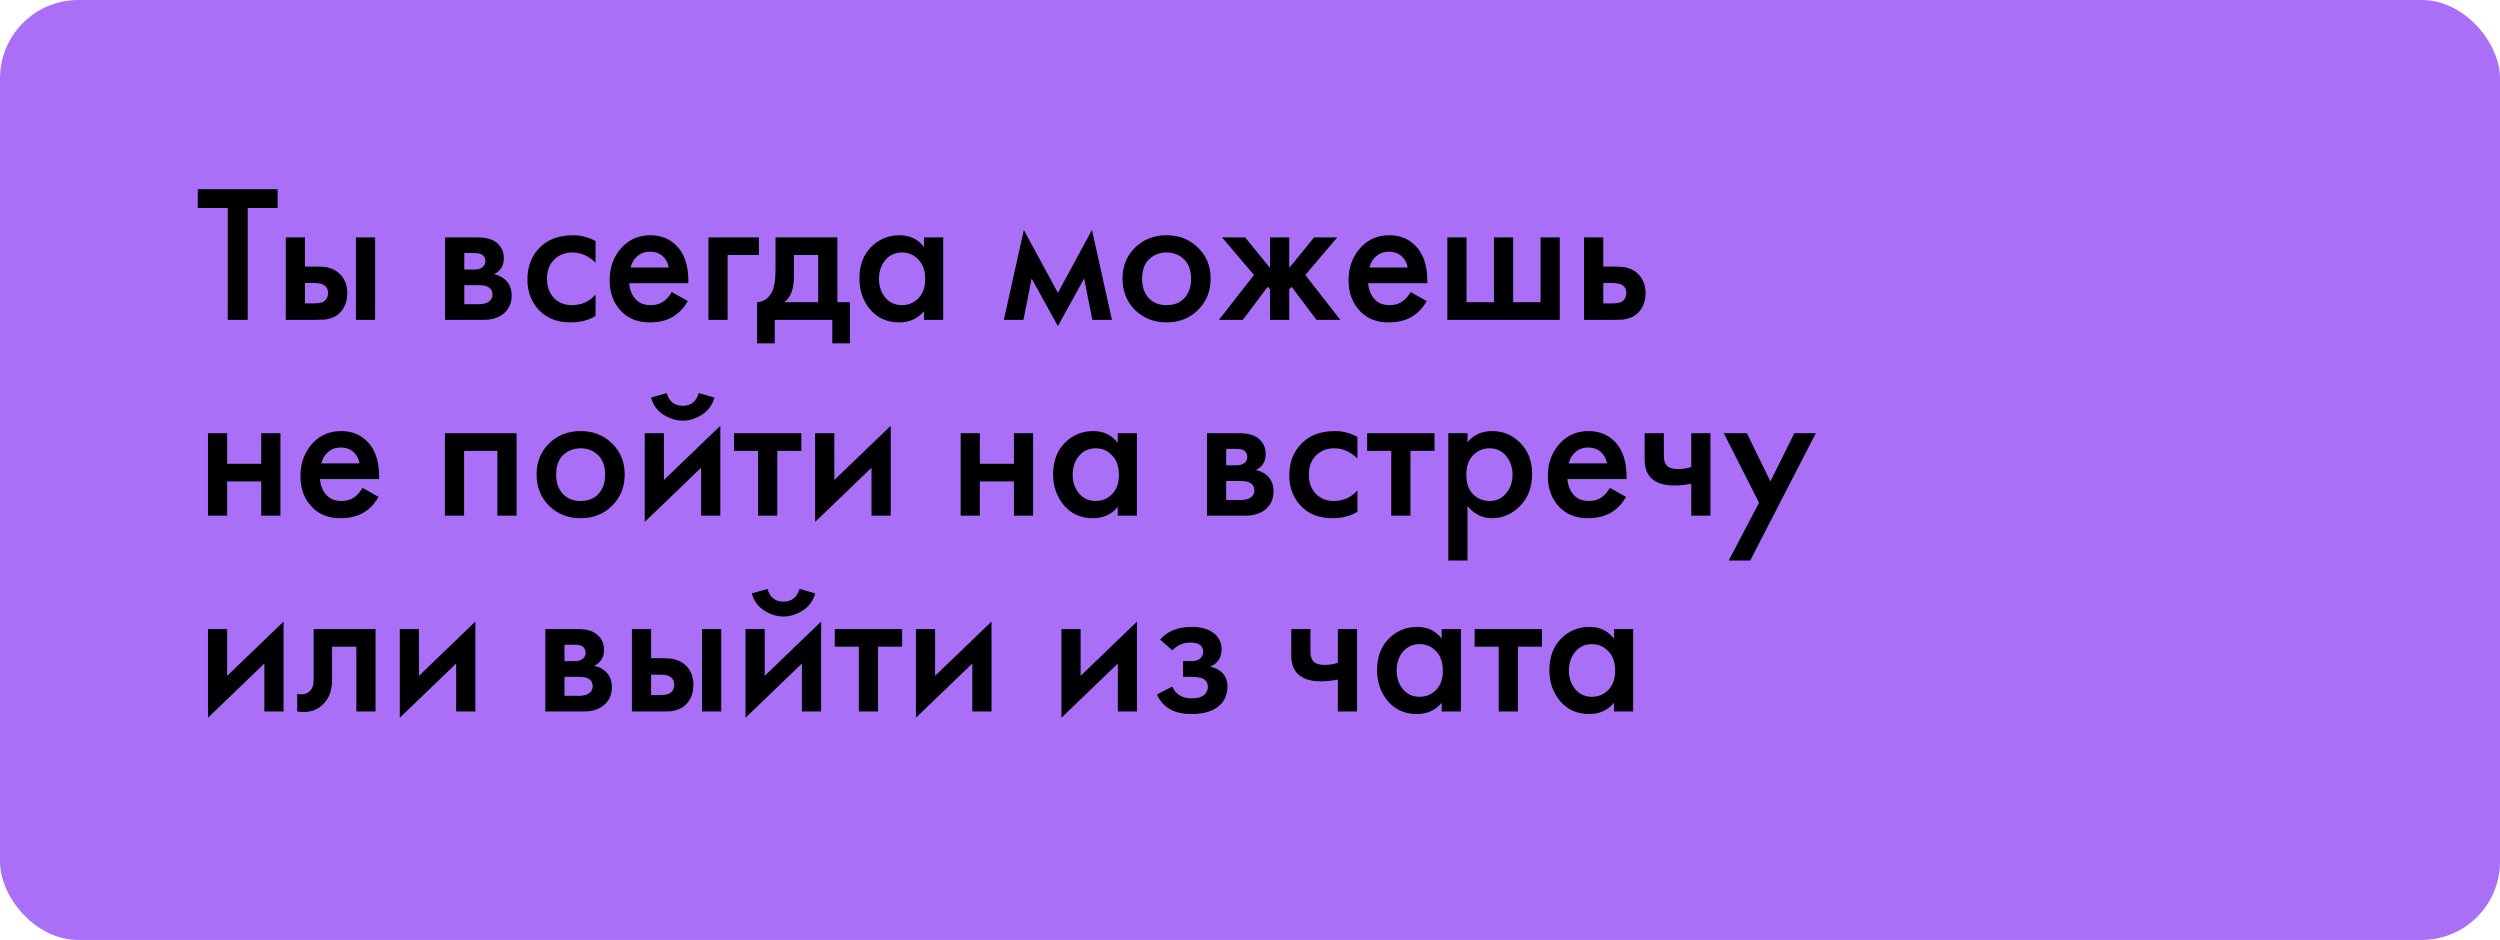 <?xml version="1.0" encoding="UTF-8"?> <svg xmlns="http://www.w3.org/2000/svg" width="383" height="144" viewBox="0 0 383 144" fill="none"> <rect width="383" height="144" rx="12" fill="#A96FF7"></rect> <path d="M42.54 31.87H37.95V49H34.89V31.87H30.3V28.99H42.54V31.87ZM43.784 49V36.37H46.724V40.84H48.404C48.944 40.84 49.384 40.86 49.724 40.9C50.064 40.92 50.474 41.03 50.954 41.23C51.434 41.43 51.854 41.73 52.214 42.13C52.874 42.87 53.204 43.79 53.204 44.89C53.204 46.15 52.824 47.16 52.064 47.92C51.724 48.26 51.314 48.52 50.834 48.7C50.374 48.86 49.984 48.95 49.664 48.97C49.364 48.99 48.934 49 48.374 49H43.784ZM46.724 46.48H48.074C48.794 46.48 49.304 46.39 49.604 46.21C50.044 45.89 50.264 45.46 50.264 44.92C50.264 44.36 50.054 43.94 49.634 43.66C49.314 43.46 48.804 43.36 48.104 43.36H46.724V46.48ZM54.524 49V36.37H57.464V49H54.524ZM68.188 36.37H73.138C74.398 36.37 75.358 36.62 76.018 37.12C76.798 37.74 77.188 38.55 77.188 39.55C77.188 40.69 76.688 41.51 75.688 42.01C76.328 42.13 76.898 42.41 77.398 42.85C78.058 43.45 78.388 44.26 78.388 45.28C78.388 46.5 77.928 47.46 77.008 48.16C76.248 48.72 75.278 49 74.098 49H68.188V36.37ZM71.128 41.29H72.628C73.148 41.29 73.538 41.2 73.798 41.02C74.178 40.78 74.368 40.44 74.368 40C74.368 39.58 74.198 39.25 73.858 39.01C73.618 38.85 73.188 38.77 72.568 38.77H71.128V41.29ZM71.128 46.6H73.318C73.978 46.6 74.488 46.48 74.848 46.24C75.248 45.98 75.448 45.61 75.448 45.13C75.448 44.61 75.258 44.24 74.878 44.02C74.538 43.8 74.048 43.69 73.408 43.69H71.128V46.6ZM91.24 36.94V40.24C90.18 39.2 88.99 38.68 87.67 38.68C86.55 38.68 85.62 39.05 84.88 39.79C84.16 40.51 83.8 41.48 83.8 42.7C83.8 43.96 84.18 44.97 84.94 45.73C85.66 46.41 86.55 46.75 87.61 46.75C89.07 46.75 90.28 46.21 91.24 45.13V48.4C90.18 49.06 88.9 49.39 87.4 49.39C85.38 49.39 83.78 48.77 82.6 47.53C81.4 46.29 80.8 44.71 80.8 42.79C80.8 40.81 81.44 39.18 82.72 37.9C83.96 36.66 85.65 36.04 87.79 36.04C89.01 36.04 90.16 36.34 91.24 36.94ZM102.907 44.74L105.367 46.12C104.807 47.12 104.097 47.89 103.237 48.43C102.257 49.07 101.017 49.39 99.517 49.39C97.757 49.39 96.337 48.85 95.257 47.77C94.017 46.53 93.397 44.92 93.397 42.94C93.397 40.86 94.067 39.13 95.407 37.75C96.547 36.61 97.957 36.04 99.637 36.04C101.277 36.04 102.627 36.59 103.687 37.69C104.867 38.91 105.457 40.69 105.457 43.03V43.39H96.397C96.477 44.45 96.837 45.3 97.477 45.94C98.017 46.48 98.767 46.75 99.727 46.75C100.507 46.75 101.177 46.54 101.737 46.12C102.197 45.76 102.587 45.3 102.907 44.74ZM96.607 40.99H102.457C102.337 40.29 102.037 39.72 101.557 39.28C101.037 38.8 100.377 38.56 99.577 38.56C98.737 38.56 98.047 38.83 97.507 39.37C97.067 39.77 96.767 40.31 96.607 40.99ZM108.53 49V36.37H116.27V39.07H111.47V49H108.53ZM118.809 36.37H128.289V46.3H130.209V52.6H127.509V49H118.689V52.6H115.989V46.3C117.009 46.24 117.779 45.69 118.299 44.65C118.639 43.91 118.809 42.8 118.809 41.32V36.37ZM125.349 46.3V39.07H121.629V42.43C121.629 44.25 121.139 45.54 120.159 46.3H125.349ZM141.559 37.84V36.37H144.499V49H141.559V47.68C140.579 48.82 139.319 49.39 137.779 49.39C135.919 49.39 134.429 48.73 133.309 47.41C132.209 46.09 131.659 44.51 131.659 42.67C131.659 40.67 132.249 39.07 133.429 37.87C134.629 36.65 136.089 36.04 137.809 36.04C139.389 36.04 140.639 36.64 141.559 37.84ZM138.169 38.68C137.129 38.68 136.279 39.07 135.619 39.85C134.979 40.63 134.659 41.59 134.659 42.73C134.659 43.85 134.979 44.8 135.619 45.58C136.279 46.36 137.129 46.75 138.169 46.75C139.169 46.75 140.009 46.4 140.689 45.7C141.389 45 141.739 44.02 141.739 42.76C141.739 41.46 141.389 40.46 140.689 39.76C140.009 39.04 139.169 38.68 138.169 38.68ZM153.789 49L156.849 35.23L162.069 44.86L167.289 35.23L170.349 49H167.349L166.089 42.67L162.069 49.96L158.049 42.67L156.789 49H153.789ZM173.891 37.93C175.191 36.67 176.801 36.04 178.721 36.04C180.641 36.04 182.241 36.67 183.521 37.93C184.821 39.17 185.471 40.76 185.471 42.7C185.471 44.62 184.821 46.22 183.521 47.5C182.241 48.76 180.641 49.39 178.721 49.39C176.801 49.39 175.191 48.76 173.891 47.5C172.611 46.22 171.971 44.62 171.971 42.7C171.971 40.76 172.611 39.17 173.891 37.93ZM175.991 45.67C176.671 46.39 177.581 46.75 178.721 46.75C179.861 46.75 180.771 46.39 181.451 45.67C182.131 44.93 182.471 43.95 182.471 42.73C182.471 41.39 182.101 40.38 181.361 39.7C180.641 39.02 179.761 38.68 178.721 38.68C177.681 38.68 176.791 39.02 176.051 39.7C175.331 40.38 174.971 41.39 174.971 42.73C174.971 43.95 175.311 44.93 175.991 45.67ZM194.57 36.37H197.51V41.05L201.32 36.37H204.86L199.97 42.13L205.34 49H201.68L197.87 43.93L197.51 44.35V49H194.57V44.35L194.21 43.93L190.4 49H186.74L192.11 42.13L187.22 36.37H190.76L194.57 41.05V36.37ZM216.11 44.74L218.57 46.12C218.01 47.12 217.3 47.89 216.44 48.43C215.46 49.07 214.22 49.39 212.72 49.39C210.96 49.39 209.54 48.85 208.46 47.77C207.22 46.53 206.6 44.92 206.6 42.94C206.6 40.86 207.27 39.13 208.61 37.75C209.75 36.61 211.16 36.04 212.84 36.04C214.48 36.04 215.83 36.59 216.89 37.69C218.07 38.91 218.66 40.69 218.66 43.03V43.39H209.6C209.68 44.45 210.04 45.3 210.68 45.94C211.22 46.48 211.97 46.75 212.93 46.75C213.71 46.75 214.38 46.54 214.94 46.12C215.4 45.76 215.79 45.3 216.11 44.74ZM209.81 40.99H215.66C215.54 40.29 215.24 39.72 214.76 39.28C214.24 38.8 213.58 38.56 212.78 38.56C211.94 38.56 211.25 38.83 210.71 39.37C210.27 39.77 209.97 40.31 209.81 40.99ZM221.733 49V36.37H224.673V46.3H228.873V36.37H231.813V46.3H236.013V36.37H238.953V49H221.733ZM242.68 49V36.37H245.62V40.84H247.3C247.84 40.84 248.28 40.86 248.62 40.9C248.96 40.92 249.37 41.03 249.85 41.23C250.33 41.43 250.75 41.73 251.11 42.13C251.77 42.87 252.1 43.79 252.1 44.89C252.1 46.15 251.72 47.16 250.96 47.92C250.62 48.26 250.21 48.52 249.73 48.7C249.27 48.86 248.88 48.95 248.56 48.97C248.26 48.99 247.83 49 247.27 49H242.68ZM245.62 46.48H246.97C247.69 46.48 248.2 46.39 248.5 46.21C248.94 45.89 249.16 45.46 249.16 44.92C249.16 44.36 248.95 43.94 248.53 43.66C248.21 43.46 247.7 43.36 247 43.36H245.62V46.48ZM31.86 79V66.37H34.8V71.05H40.02V66.37H42.96V79H40.02V73.75H34.8V79H31.86ZM55.534 74.74L57.994 76.12C57.434 77.12 56.724 77.89 55.864 78.43C54.884 79.07 53.644 79.39 52.144 79.39C50.384 79.39 48.964 78.85 47.884 77.77C46.644 76.53 46.024 74.92 46.024 72.94C46.024 70.86 46.694 69.13 48.034 67.75C49.174 66.61 50.584 66.04 52.264 66.04C53.904 66.04 55.254 66.59 56.314 67.69C57.494 68.91 58.084 70.69 58.084 73.03V73.39H49.024C49.104 74.45 49.464 75.3 50.104 75.94C50.644 76.48 51.394 76.75 52.354 76.75C53.134 76.75 53.804 76.54 54.364 76.12C54.824 75.76 55.214 75.3 55.534 74.74ZM49.234 70.99H55.084C54.964 70.29 54.664 69.72 54.184 69.28C53.664 68.8 53.004 68.56 52.204 68.56C51.364 68.56 50.674 68.83 50.134 69.37C49.694 69.77 49.394 70.31 49.234 70.99ZM68.159 66.37H79.139V79H76.199V69.07H71.099V79H68.159V66.37ZM84.126 67.93C85.426 66.67 87.036 66.04 88.956 66.04C90.876 66.04 92.476 66.67 93.756 67.93C95.056 69.17 95.706 70.76 95.706 72.7C95.706 74.62 95.056 76.22 93.756 77.5C92.476 78.76 90.876 79.39 88.956 79.39C87.036 79.39 85.426 78.76 84.126 77.5C82.846 76.22 82.206 74.62 82.206 72.7C82.206 70.76 82.846 69.17 84.126 67.93ZM86.226 75.67C86.906 76.39 87.816 76.75 88.956 76.75C90.096 76.75 91.006 76.39 91.686 75.67C92.366 74.93 92.706 73.95 92.706 72.73C92.706 71.39 92.336 70.38 91.596 69.7C90.876 69.02 89.996 68.68 88.956 68.68C87.916 68.68 87.026 69.02 86.286 69.7C85.566 70.38 85.206 71.39 85.206 72.73C85.206 73.95 85.546 74.93 86.226 75.67ZM98.774 66.37H101.714V73.54L110.354 65.23V79H107.414V71.65L98.774 79.96V66.37ZM99.734 60.91L102.134 60.22C102.514 61.52 103.334 62.17 104.594 62.17C105.834 62.17 106.654 61.52 107.054 60.22L109.454 60.91C109.134 62.05 108.484 62.93 107.504 63.55C106.544 64.15 105.574 64.45 104.594 64.45C103.614 64.45 102.634 64.15 101.654 63.55C100.694 62.93 100.054 62.05 99.734 60.91ZM122.767 69.07H119.077V79H116.137V69.07H112.447V66.37H122.767V69.07ZM124.878 66.37H127.818V73.54L136.458 65.23V79H133.518V71.65L124.878 79.96V66.37ZM147.173 79V66.37H150.113V71.05H155.333V66.37H158.273V79H155.333V73.75H150.113V79H147.173ZM171.237 67.84V66.37H174.177V79H171.237V77.68C170.257 78.82 168.997 79.39 167.457 79.39C165.597 79.39 164.107 78.73 162.987 77.41C161.887 76.09 161.337 74.51 161.337 72.67C161.337 70.67 161.927 69.07 163.107 67.87C164.307 66.65 165.767 66.04 167.487 66.04C169.067 66.04 170.317 66.64 171.237 67.84ZM167.847 68.68C166.807 68.68 165.957 69.07 165.297 69.85C164.657 70.63 164.337 71.59 164.337 72.73C164.337 73.85 164.657 74.8 165.297 75.58C165.957 76.36 166.807 76.75 167.847 76.75C168.847 76.75 169.687 76.4 170.367 75.7C171.067 75 171.417 74.02 171.417 72.76C171.417 71.46 171.067 70.46 170.367 69.76C169.687 69.04 168.847 68.68 167.847 68.68ZM184.907 66.37H189.857C191.117 66.37 192.077 66.62 192.737 67.12C193.517 67.74 193.907 68.55 193.907 69.55C193.907 70.69 193.407 71.51 192.407 72.01C193.047 72.13 193.617 72.41 194.117 72.85C194.777 73.45 195.107 74.26 195.107 75.28C195.107 76.5 194.647 77.46 193.727 78.16C192.967 78.72 191.997 79 190.817 79H184.907V66.37ZM187.847 71.29H189.347C189.867 71.29 190.257 71.2 190.517 71.02C190.897 70.78 191.087 70.44 191.087 70C191.087 69.58 190.917 69.25 190.577 69.01C190.337 68.85 189.907 68.77 189.287 68.77H187.847V71.29ZM187.847 76.6H190.037C190.697 76.6 191.207 76.48 191.567 76.24C191.967 75.98 192.167 75.61 192.167 75.13C192.167 74.61 191.977 74.24 191.597 74.02C191.257 73.8 190.767 73.69 190.127 73.69H187.847V76.6ZM207.958 66.94V70.24C206.898 69.2 205.708 68.68 204.388 68.68C203.268 68.68 202.338 69.05 201.598 69.79C200.878 70.51 200.518 71.48 200.518 72.7C200.518 73.96 200.898 74.97 201.658 75.73C202.378 76.41 203.268 76.75 204.328 76.75C205.788 76.75 206.998 76.21 207.958 75.13V78.4C206.898 79.06 205.618 79.39 204.118 79.39C202.098 79.39 200.498 78.77 199.318 77.53C198.118 76.29 197.518 74.71 197.518 72.79C197.518 70.81 198.158 69.18 199.438 67.9C200.678 66.66 202.368 66.04 204.508 66.04C205.728 66.04 206.878 66.34 207.958 66.94ZM219.769 69.07H216.079V79H213.139V69.07H209.449V66.37H219.769V69.07ZM224.82 77.53V85.87H221.88V66.37H224.82V67.75C225.78 66.61 227.03 66.04 228.57 66.04C230.29 66.04 231.74 66.65 232.92 67.87C234.12 69.07 234.72 70.65 234.72 72.61C234.72 74.63 234.1 76.27 232.86 77.53C231.62 78.77 230.2 79.39 228.6 79.39C227.1 79.39 225.84 78.77 224.82 77.53ZM228.21 68.68C227.21 68.68 226.36 69.04 225.66 69.76C224.98 70.46 224.64 71.46 224.64 72.76C224.64 74.02 224.98 75 225.66 75.7C226.36 76.4 227.21 76.75 228.21 76.75C229.25 76.75 230.09 76.36 230.73 75.58C231.39 74.8 231.72 73.85 231.72 72.73C231.72 71.59 231.39 70.63 230.73 69.85C230.09 69.07 229.25 68.68 228.21 68.68ZM246.638 74.74L249.098 76.12C248.538 77.12 247.828 77.89 246.968 78.43C245.988 79.07 244.748 79.39 243.248 79.39C241.488 79.39 240.068 78.85 238.988 77.77C237.748 76.53 237.128 74.92 237.128 72.94C237.128 70.86 237.798 69.13 239.138 67.75C240.278 66.61 241.688 66.04 243.368 66.04C245.008 66.04 246.358 66.59 247.418 67.69C248.598 68.91 249.188 70.69 249.188 73.03V73.39H240.128C240.208 74.45 240.568 75.3 241.208 75.94C241.748 76.48 242.498 76.75 243.458 76.75C244.238 76.75 244.908 76.54 245.468 76.12C245.928 75.76 246.318 75.3 246.638 74.74ZM240.338 70.99H246.188C246.068 70.29 245.768 69.72 245.288 69.28C244.768 68.8 244.108 68.56 243.308 68.56C242.468 68.56 241.778 68.83 241.238 69.37C240.798 69.77 240.498 70.31 240.338 70.99ZM259.1 79V74.11C258.2 74.29 257.34 74.38 256.52 74.38C255.08 74.38 253.97 74.07 253.19 73.45C252.37 72.79 251.96 71.78 251.96 70.42V66.37H254.9V69.82C254.9 70.68 255.15 71.26 255.65 71.56C255.99 71.76 256.48 71.86 257.12 71.86C257.84 71.86 258.5 71.75 259.1 71.53V66.37H262.04V79H259.1ZM264.836 85.87L269.486 77.02L264.086 66.37H267.626L271.226 73.75L274.886 66.37H278.186L268.136 85.87H264.836ZM31.86 96.37H34.8V103.54L43.44 95.23V109H40.5V101.65L31.86 109.96V96.37ZM57.533 96.37V109H54.593V99.07H50.873V104.08C50.873 105.64 50.473 106.85 49.673 107.71C48.653 108.85 47.273 109.28 45.533 109V106.3C46.393 106.5 47.083 106.31 47.603 105.73C47.903 105.37 48.053 104.82 48.053 104.08V96.37H57.533ZM61.245 96.37H64.185V103.54L72.825 95.23V109H69.885V101.65L61.245 109.96V96.37ZM83.54 96.37H88.49C89.75 96.37 90.71 96.62 91.37 97.12C92.15 97.74 92.54 98.55 92.54 99.55C92.54 100.69 92.04 101.51 91.04 102.01C91.68 102.13 92.25 102.41 92.75 102.85C93.41 103.45 93.74 104.26 93.74 105.28C93.74 106.5 93.28 107.46 92.36 108.16C91.6 108.72 90.63 109 89.45 109H83.54V96.37ZM86.48 101.29H87.98C88.5 101.29 88.89 101.2 89.15 101.02C89.53 100.78 89.72 100.44 89.72 100C89.72 99.58 89.55 99.25 89.21 99.01C88.97 98.85 88.54 98.77 87.92 98.77H86.48V101.29ZM86.48 106.6H88.67C89.33 106.6 89.84 106.48 90.2 106.24C90.6 105.98 90.8 105.61 90.8 105.13C90.8 104.61 90.61 104.24 90.23 104.02C89.89 103.8 89.4 103.69 88.76 103.69H86.48V106.6ZM96.811 109V96.37H99.751V100.84H101.431C101.971 100.84 102.411 100.86 102.751 100.9C103.091 100.92 103.501 101.03 103.981 101.23C104.461 101.43 104.881 101.73 105.241 102.13C105.901 102.87 106.231 103.79 106.231 104.89C106.231 106.15 105.851 107.16 105.091 107.92C104.751 108.26 104.341 108.52 103.861 108.7C103.401 108.86 103.011 108.95 102.691 108.97C102.391 108.99 101.961 109 101.401 109H96.811ZM99.751 106.48H101.101C101.821 106.48 102.331 106.39 102.631 106.21C103.071 105.89 103.291 105.46 103.291 104.92C103.291 104.36 103.081 103.94 102.661 103.66C102.341 103.46 101.831 103.36 101.131 103.36H99.751V106.48ZM107.551 109V96.37H110.491V109H107.551ZM114.214 96.37H117.154V103.54L125.794 95.23V109H122.854V101.65L114.214 109.96V96.37ZM115.174 90.91L117.574 90.22C117.954 91.52 118.774 92.17 120.034 92.17C121.274 92.17 122.094 91.52 122.494 90.22L124.894 90.91C124.574 92.05 123.924 92.93 122.944 93.55C121.984 94.15 121.014 94.45 120.034 94.45C119.054 94.45 118.074 94.15 117.094 93.55C116.134 92.93 115.494 92.05 115.174 90.91ZM138.206 99.07H134.516V109H131.576V99.07H127.886V96.37H138.206V99.07ZM140.317 96.37H143.257V103.54L151.897 95.23V109H148.957V101.65L140.317 109.96V96.37ZM162.612 96.37H165.552V103.54L174.192 95.23V109H171.252V101.65L162.612 109.96V96.37ZM179.615 99.64L177.725 97.99C178.205 97.41 178.845 96.94 179.645 96.58C180.485 96.22 181.475 96.04 182.615 96.04C183.935 96.04 185.005 96.33 185.825 96.91C186.705 97.55 187.145 98.41 187.145 99.49C187.145 100.19 186.965 100.77 186.605 101.23C186.305 101.63 185.905 101.93 185.405 102.13C186.165 102.29 186.775 102.6 187.235 103.06C187.775 103.6 188.045 104.3 188.045 105.16C188.045 106.3 187.685 107.23 186.965 107.95C186.005 108.91 184.525 109.39 182.525 109.39C181.185 109.39 180.085 109.14 179.225 108.64C178.325 108.12 177.665 107.37 177.245 106.39L179.585 105.19C179.865 105.79 180.235 106.23 180.695 106.51C181.195 106.83 181.825 106.99 182.585 106.99C183.505 106.99 184.175 106.78 184.595 106.36C184.895 106.02 185.045 105.65 185.045 105.25C185.045 104.83 184.915 104.49 184.655 104.23C184.315 103.87 183.615 103.69 182.555 103.69H181.235V101.29H182.345C182.985 101.29 183.465 101.18 183.785 100.96C184.145 100.68 184.325 100.31 184.325 99.85C184.325 99.37 184.145 99.01 183.785 98.77C183.485 98.55 183.015 98.44 182.375 98.44C181.775 98.44 181.225 98.56 180.725 98.8C180.305 99 179.935 99.28 179.615 99.64ZM204.96 109V104.11C204.06 104.29 203.2 104.38 202.38 104.38C200.94 104.38 199.83 104.07 199.05 103.45C198.23 102.79 197.82 101.78 197.82 100.42V96.37H200.76V99.82C200.76 100.68 201.01 101.26 201.51 101.56C201.85 101.76 202.34 101.86 202.98 101.86C203.7 101.86 204.36 101.75 204.96 101.53V96.37H207.9V109H204.96ZM220.866 97.84V96.37H223.806V109H220.866V107.68C219.886 108.82 218.626 109.39 217.086 109.39C215.226 109.39 213.736 108.73 212.616 107.41C211.516 106.09 210.966 104.51 210.966 102.67C210.966 100.67 211.556 99.07 212.736 97.87C213.936 96.65 215.396 96.04 217.116 96.04C218.696 96.04 219.946 96.64 220.866 97.84ZM217.476 98.68C216.436 98.68 215.586 99.07 214.926 99.85C214.286 100.63 213.966 101.59 213.966 102.73C213.966 103.85 214.286 104.8 214.926 105.58C215.586 106.36 216.436 106.75 217.476 106.75C218.476 106.75 219.316 106.4 219.996 105.7C220.696 105 221.046 104.02 221.046 102.76C221.046 101.46 220.696 100.46 219.996 99.76C219.316 99.04 218.476 98.68 217.476 98.68ZM236.234 99.07H232.544V109H229.604V99.07H225.914V96.37H236.234V99.07ZM247.262 97.84V96.37H250.202V109H247.262V107.68C246.282 108.82 245.022 109.39 243.482 109.39C241.622 109.39 240.132 108.73 239.012 107.41C237.912 106.09 237.362 104.51 237.362 102.67C237.362 100.67 237.952 99.07 239.132 97.87C240.332 96.65 241.792 96.04 243.512 96.04C245.092 96.04 246.342 96.64 247.262 97.84ZM243.872 98.68C242.832 98.68 241.982 99.07 241.322 99.85C240.682 100.63 240.362 101.59 240.362 102.73C240.362 103.85 240.682 104.8 241.322 105.58C241.982 106.36 242.832 106.75 243.872 106.75C244.872 106.75 245.712 106.4 246.392 105.7C247.092 105 247.442 104.02 247.442 102.76C247.442 101.46 247.092 100.46 246.392 99.76C245.712 99.04 244.872 98.68 243.872 98.68Z" fill="black"></path> </svg> 